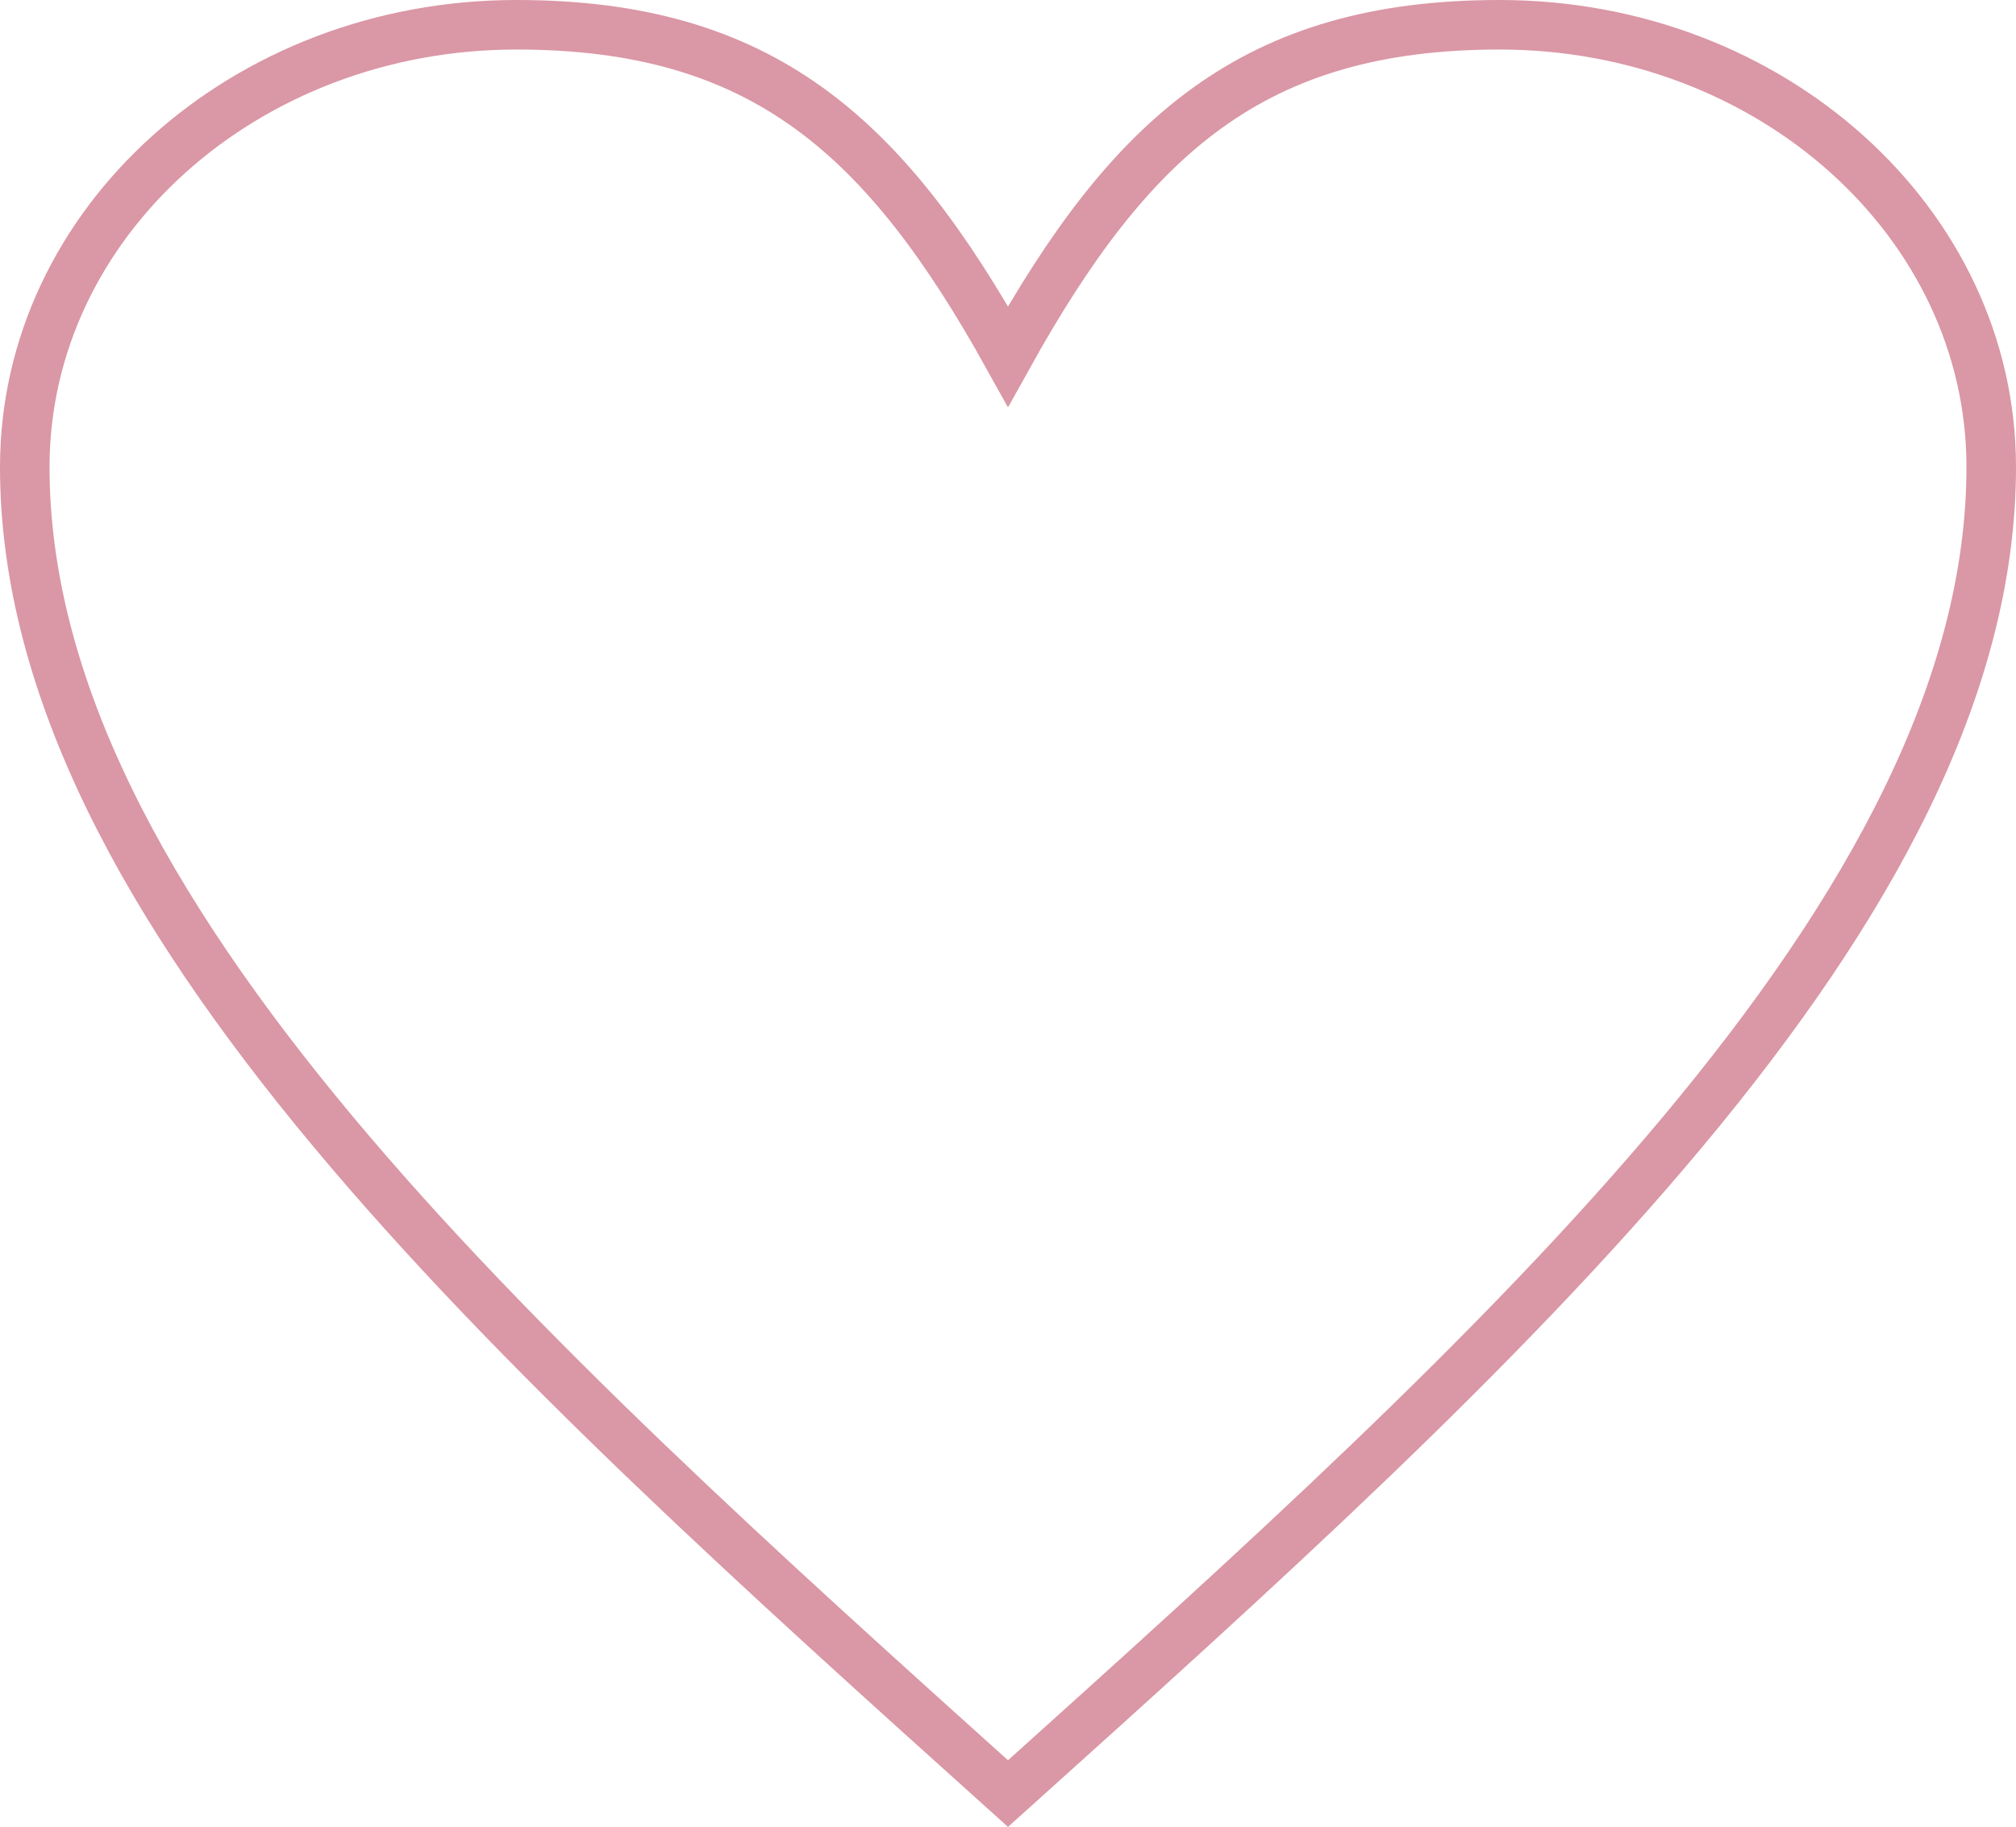 <?xml version="1.0" encoding="UTF-8"?> <svg xmlns="http://www.w3.org/2000/svg" xmlns:xlink="http://www.w3.org/1999/xlink" xmlns:xodm="http://www.corel.com/coreldraw/odm/2003" xml:space="preserve" width="143.593mm" height="130.146mm" version="1.1" style="shape-rendering:geometricPrecision; text-rendering:geometricPrecision; image-rendering:optimizeQuality; fill-rule:evenodd; clip-rule:evenodd" viewBox="0 0 1137.06 1030.58"> <defs> <style type="text/css"> .str0 {stroke:#DA97A5;stroke-width:27.94;stroke-miterlimit:22.926} .fil0 {fill:none;fill-rule:nonzero} </style> </defs> <g id="Слой_x0020_1">  <path class="fil0 str0" d="M568.53 201.06c69.32,-124.73 138.64,-187.09 277.28,-187.09 153.06,0 277.28,111.76 277.28,249.45 0,249.46 -277.28,498.91 -554.56,748.37 -277.28,-249.45 -554.56,-498.91 -554.56,-748.37 0,-137.7 124.22,-249.45 277.28,-249.45 138.64,0 207.96,62.36 277.28,187.09z"></path> </g> </svg> 